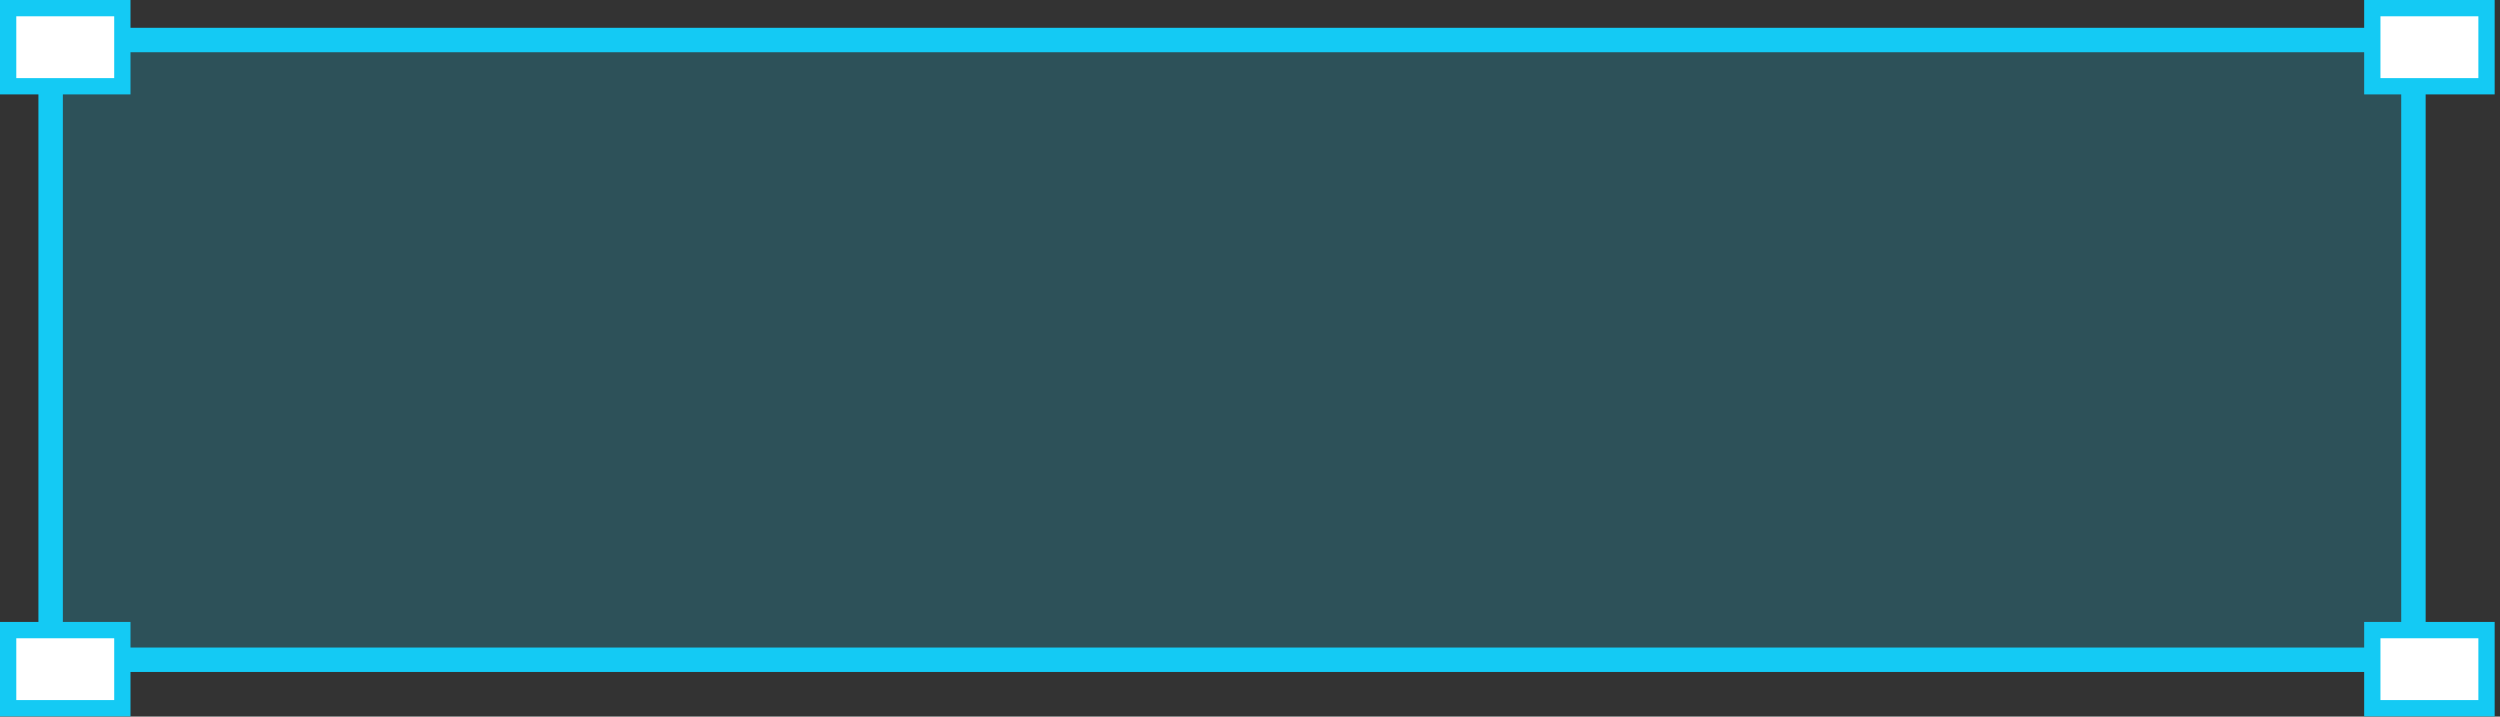 <svg width="307" height="88" viewBox="0 0 307 88" fill="none" xmlns="http://www.w3.org/2000/svg">
<rect x="0" y="0" width="307" height="88" fill="#333333" stroke="none"/>
<rect x="6.219" y="4.914" width="290.15" height="76.104" fill="#14CAF4" fill-opacity="0.2" stroke="#14CAF4" stroke-width="3"/>
<rect x="1" y="1" width="14.024" height="9.593" fill="white" stroke="#14CAF4" stroke-width="2"/>
<rect x="291.32" y="1" width="14.024" height="9.593" fill="white" stroke="#14CAF4" stroke-width="2"/>
<rect x="291.32" y="77.375" width="14.024" height="9.593" fill="white" stroke="#14CAF4" stroke-width="2"/>
<rect x="1" y="77.375" width="14.024" height="9.593" fill="white" stroke="#14CAF4" stroke-width="2"/>
</svg>
